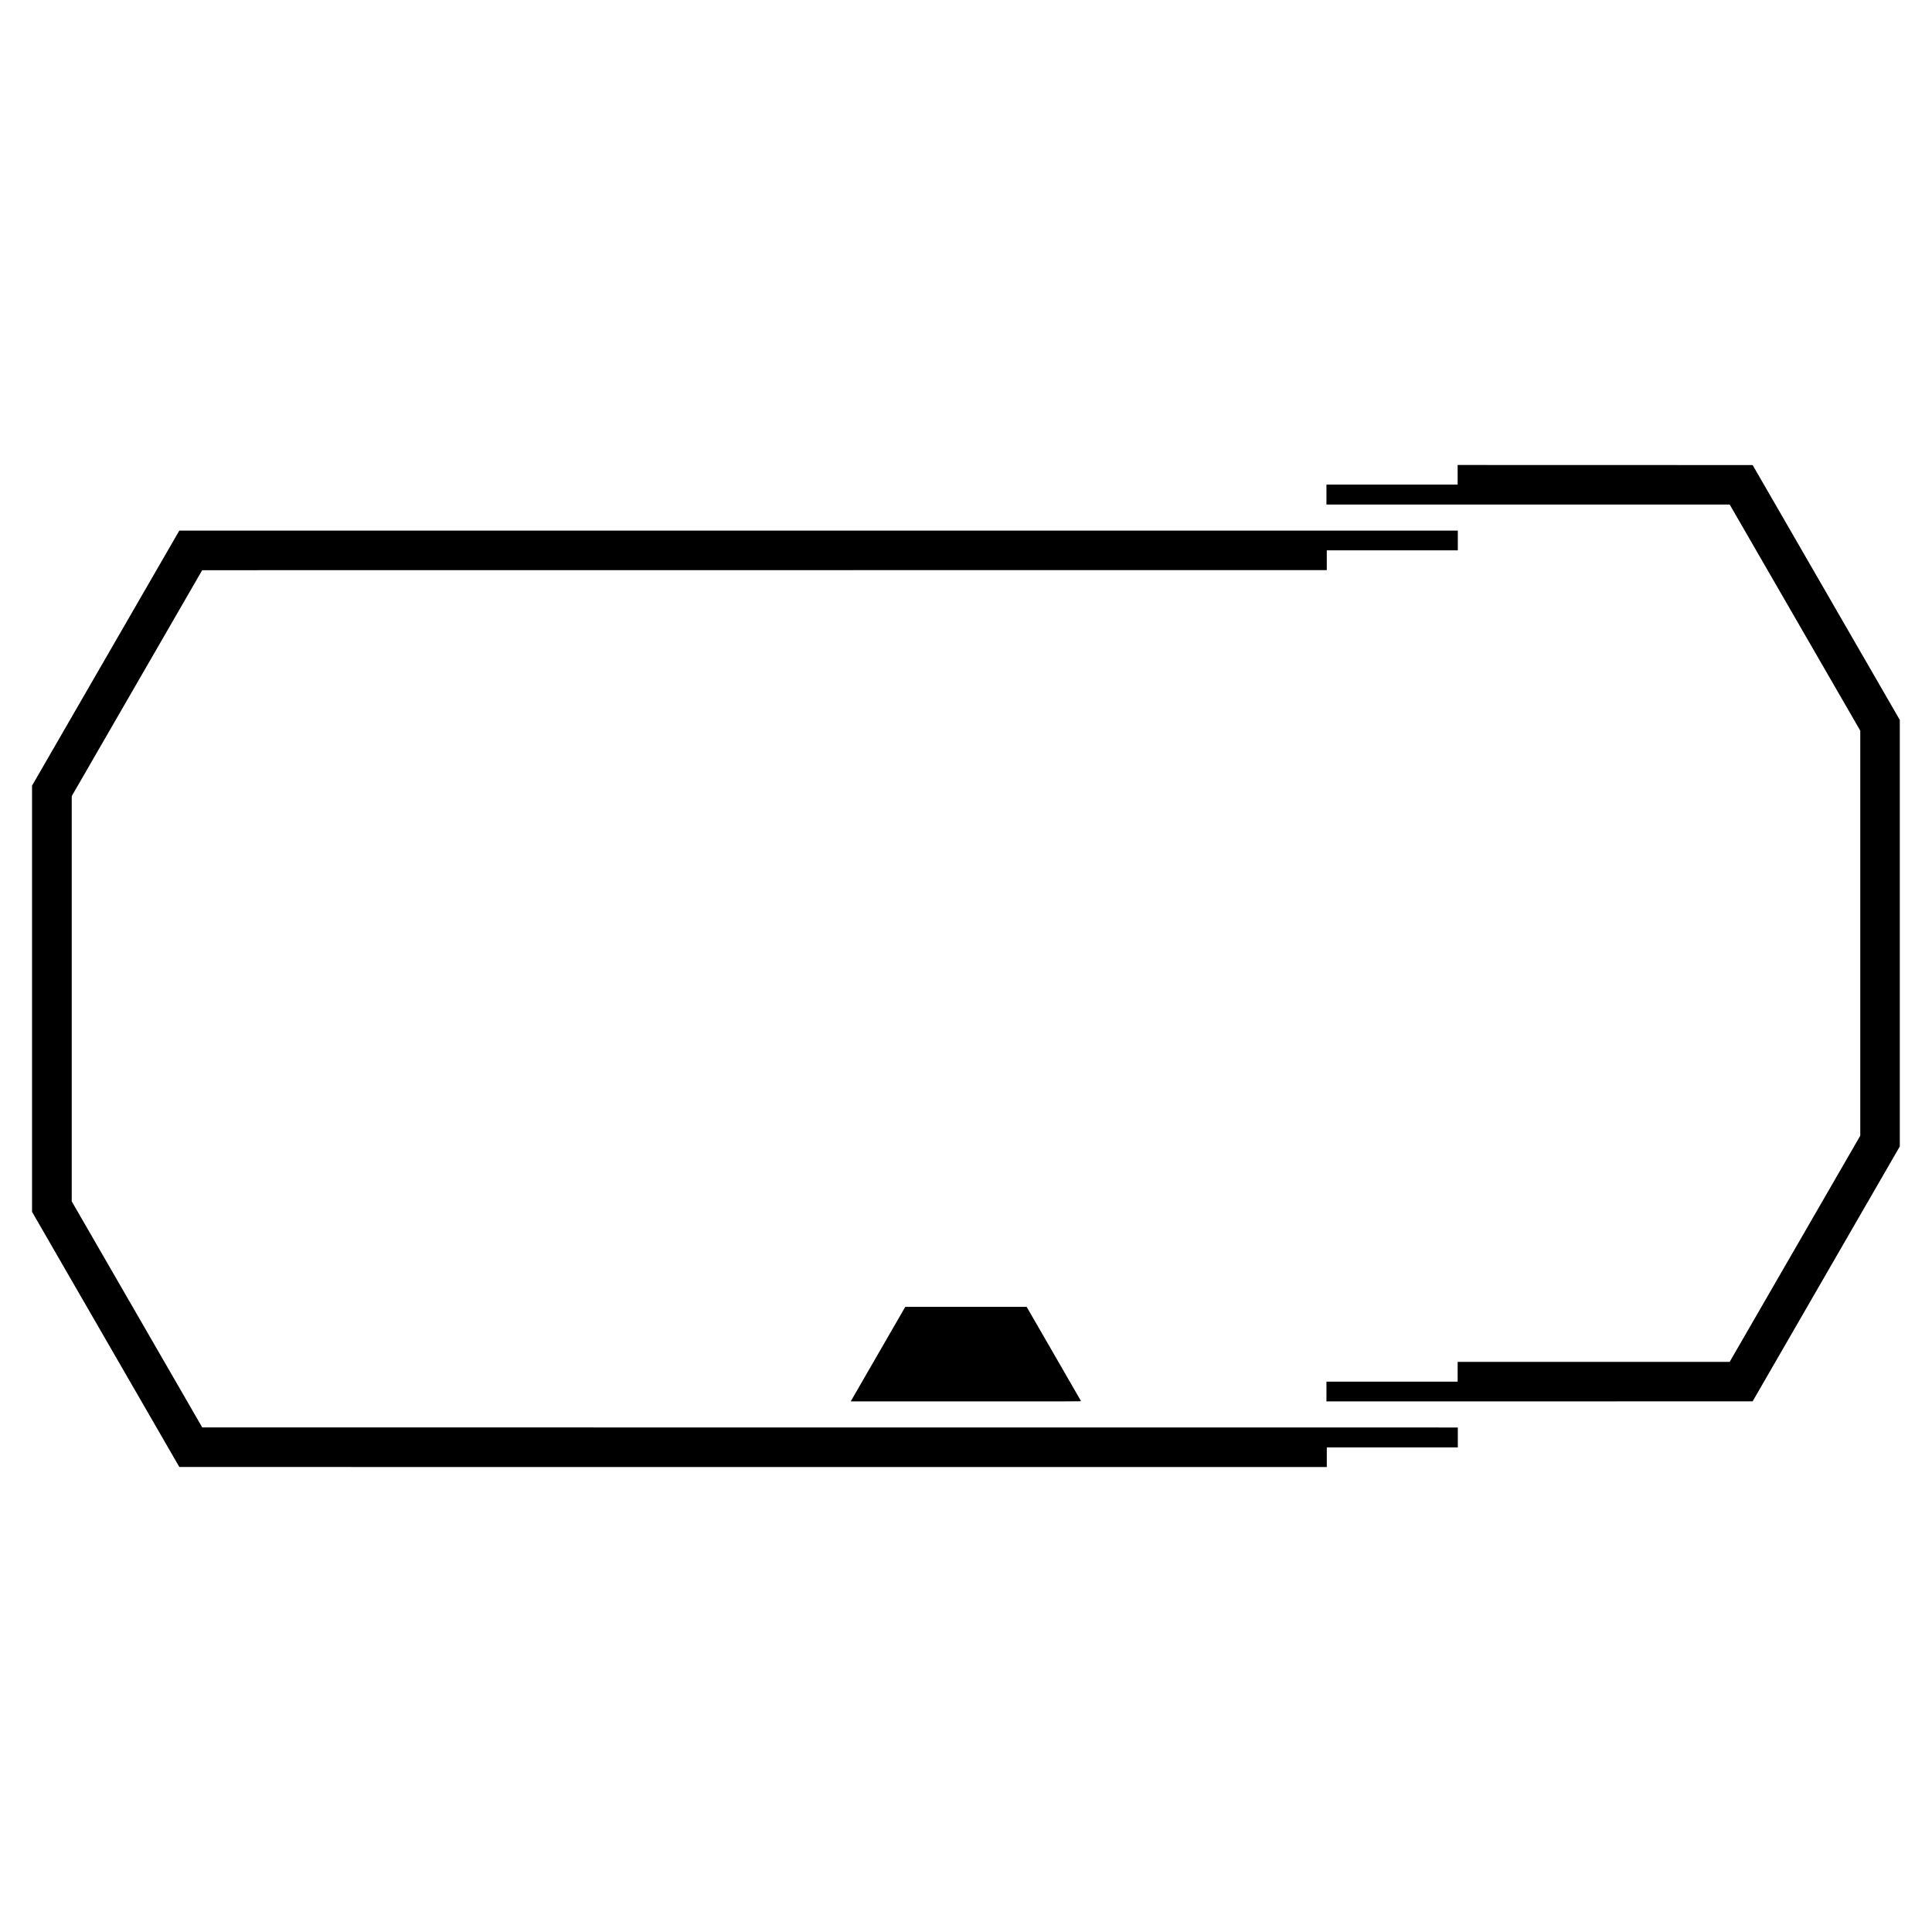 <?xml version="1.0" encoding="UTF-8" standalone="yes"?>
<svg version="1.0" xmlns="http://www.w3.org/2000/svg" width="3000mm" height="3000mm" viewBox="0 0 11339 11339" preserveAspectRatio="xMidYMid meet">
  <g transform="translate(0,11339) scale(0.1,-0.1)" fill="#000000" stroke="none">
    <path d="M85550 85525 l0 -575 -3850 0 -3850 0 0 -585 0 -585 11833 0 11833 0
3832 -6637 3832 -6636 0 -11886 0 -11886 -3833 -6637 -3832 -6638 -7982 0
-7983 0 0 -580 0 -580 -3850 0 -3850 0 0 -580 0 -580 12506 2 12507 3 4318
7480 4319 7480 0 12516 0 12516 -4318 7479 -4318 7479 -8657 3 -8657 2 0 -575z"/>
    <path d="M6202 74764 l-4322 -7485 0 -12506 0 -12506 4322 -7488 4323 -7488
33673 -1 33672 0 0 575 0 575 3845 0 3845 0 0 585 0 585 -36846 2 -36845 3
-3830 6633 -3829 6633 0 11892 0 11892 3828 6630 3828 6630 33002 3 33002 2 0
580 0 580 3845 0 3845 0 0 580 0 580 -37518 0 -37518 0 -4322 -7486z"/>
    <path d="M53092 36623 c-48 -83 -3086 -5345 -3131 -5425 l-33 -58 6762 0
c6436 0 6762 1 6756 18 -4 9 -723 1258 -1599 2774 l-1592 2758 -3561 0 -3562
0 -40 -67z"/>
  </g>
</svg>